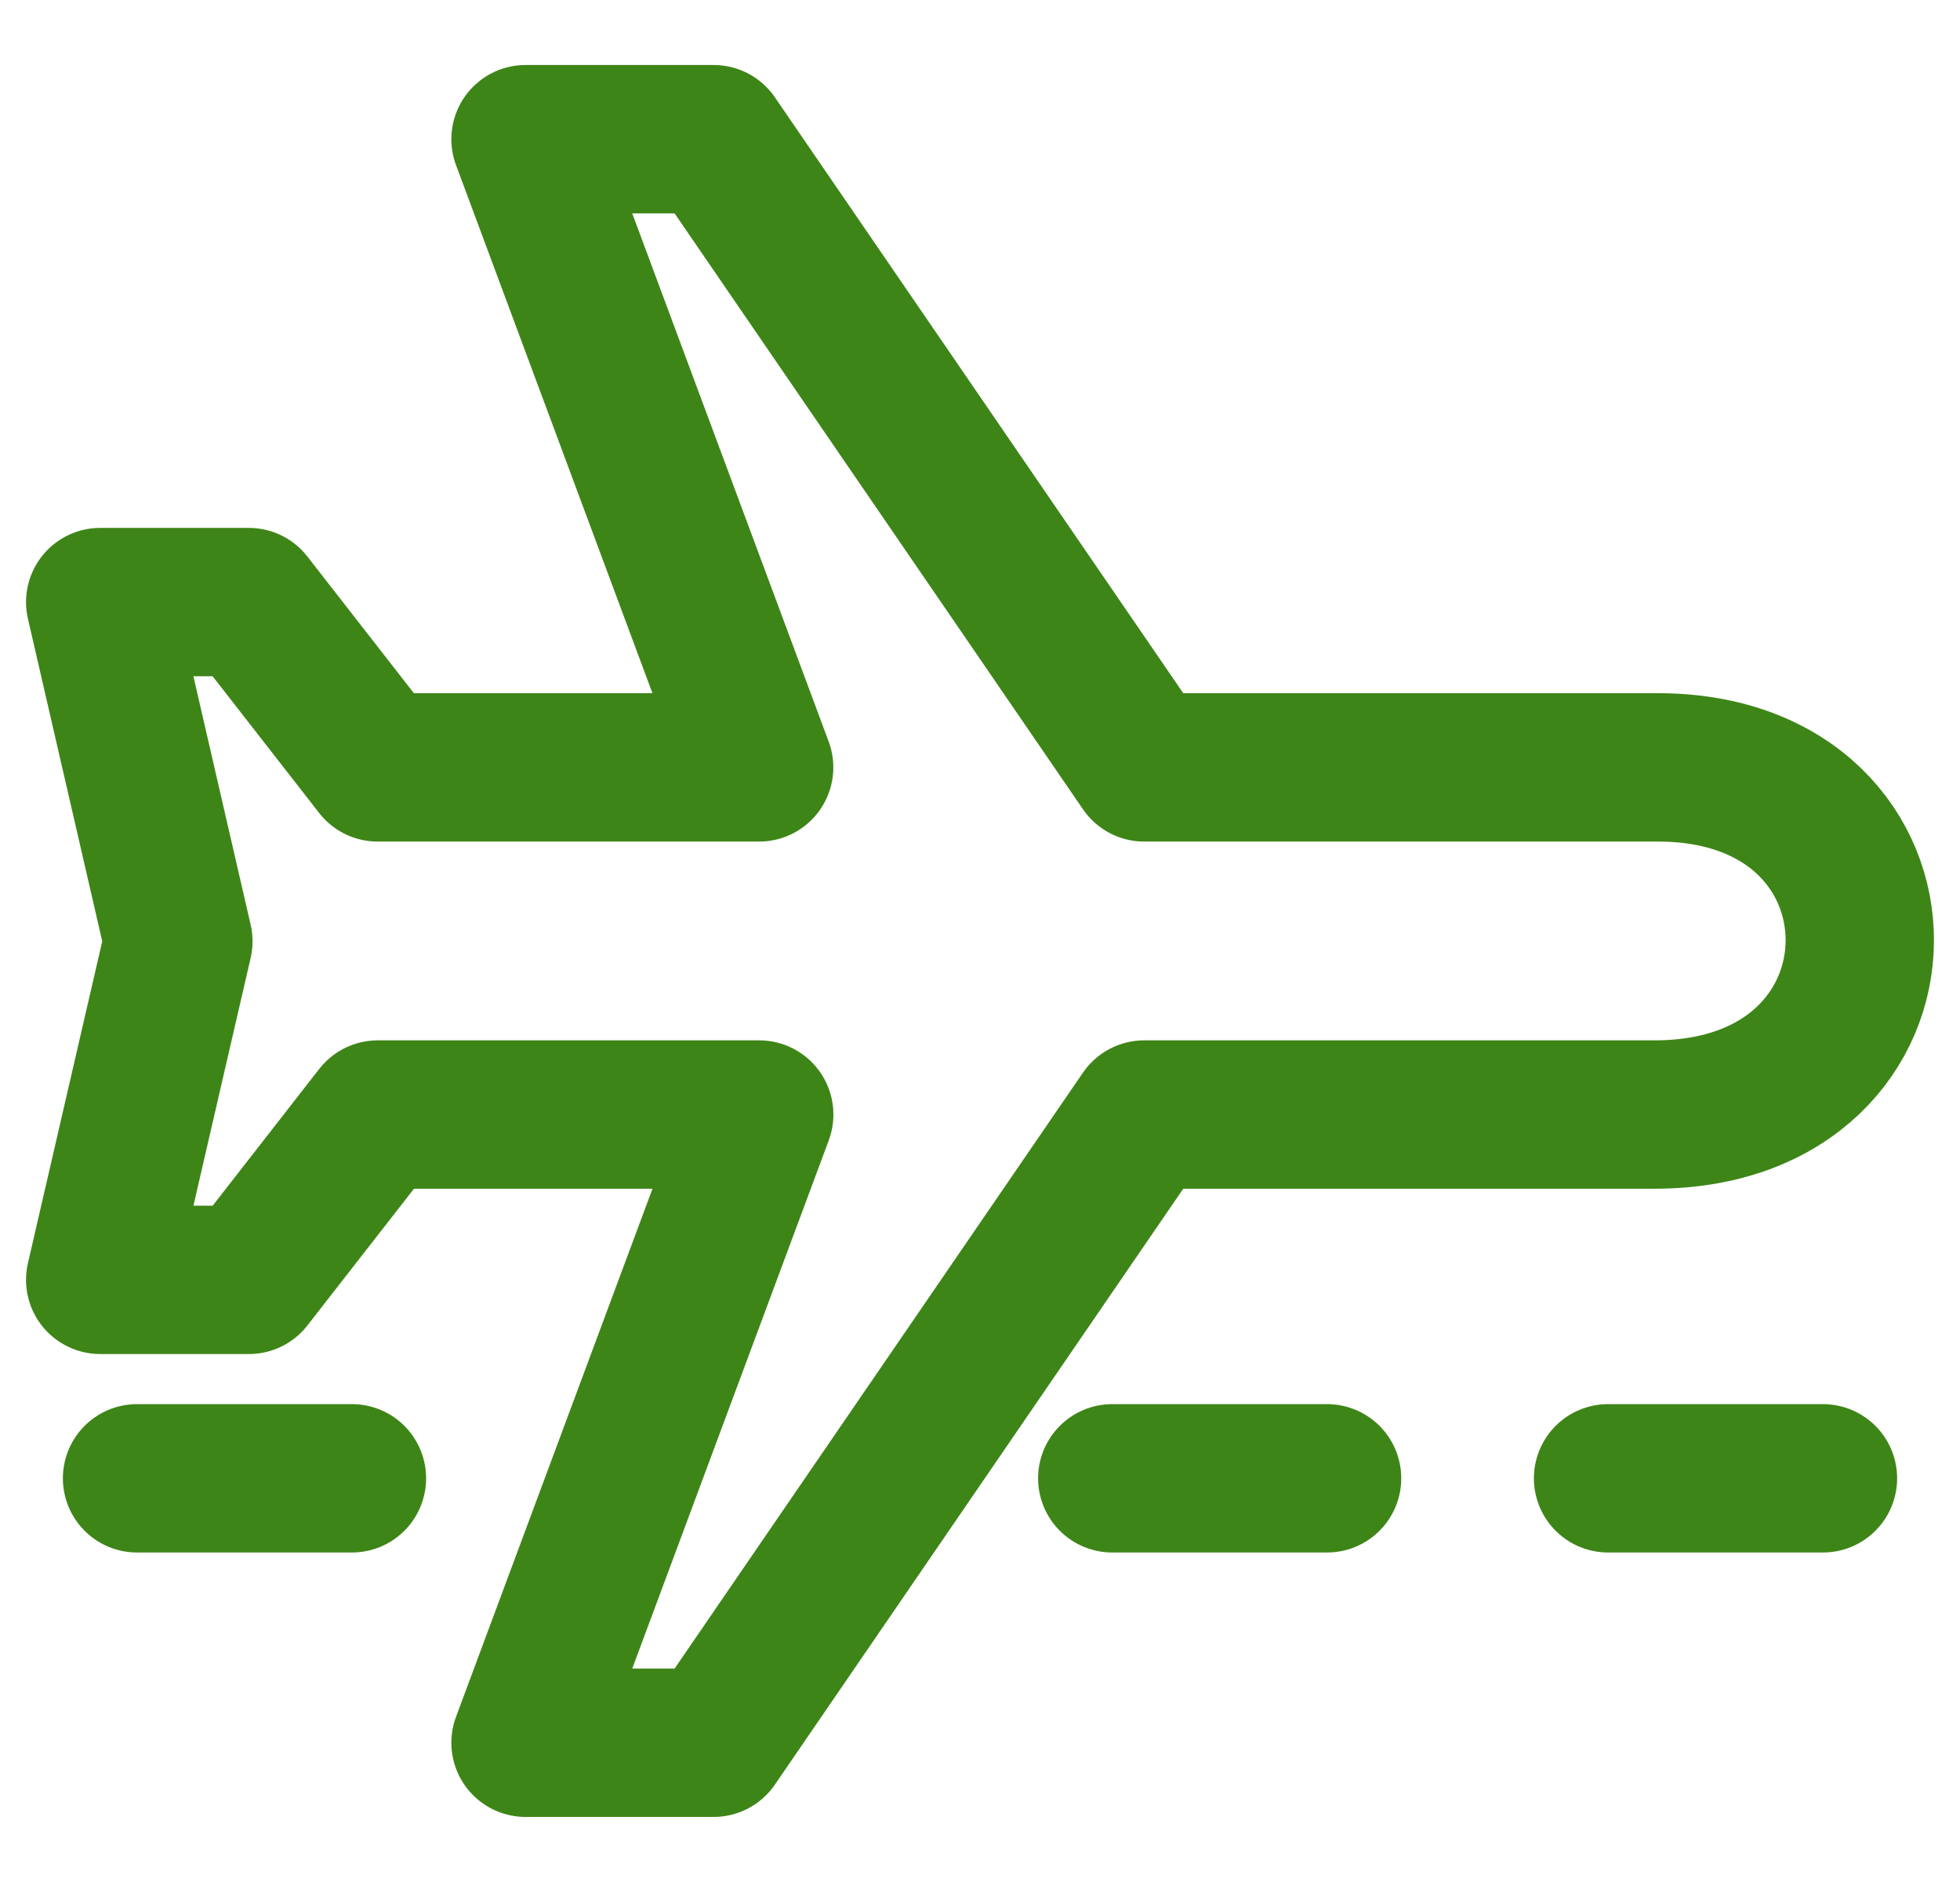 <svg version="1.1" id="Layer_1" xmlns="http://www.w3.org/2000/svg" xmlns:xlink="http://www.w3.org/1999/xlink" x="0px" y="0px"
	  viewBox="0 0 25 24" enable-background="new 0 0 25 24" xml:space="preserve">
<g>
	
		<path fill="none" stroke="#3E8518" stroke-width="1.892" stroke-linecap="round" stroke-linejoin="round" stroke-miterlimit="10" d="
		M21.148,9.786c3.439,0,3.439,4.427-0.044,4.427h-6.51l-5.491,8.011h-2.4l2.981-8.011H4.818l-1.643,2.108H1.278l0.997-4.317
		L1.278,7.678h1.896l1.643,2.108h4.866L6.703,1.775h2.4l5.491,8.011H21.148L21.148,9.786z"/>
	
		<line fill="none" stroke="#3E8518" stroke-width="1.892" stroke-linecap="round" stroke-linejoin="round" stroke-miterlimit="10" x1="1.748" y1="18.852" x2="4.489" y2="18.852"/>
	
		<line fill="none" stroke="#3E8518" stroke-width="1.892" stroke-linecap="round" stroke-linejoin="round" stroke-miterlimit="10" x1="14.187" y1="18.852" x2="16.927" y2="18.852"/>
	
		<line fill="none" stroke="#3E8518" stroke-width="1.892" stroke-linecap="round" stroke-linejoin="round" stroke-miterlimit="10" x1="20.511" y1="18.852" x2="23.252" y2="18.852"/>
</g>
</svg>
